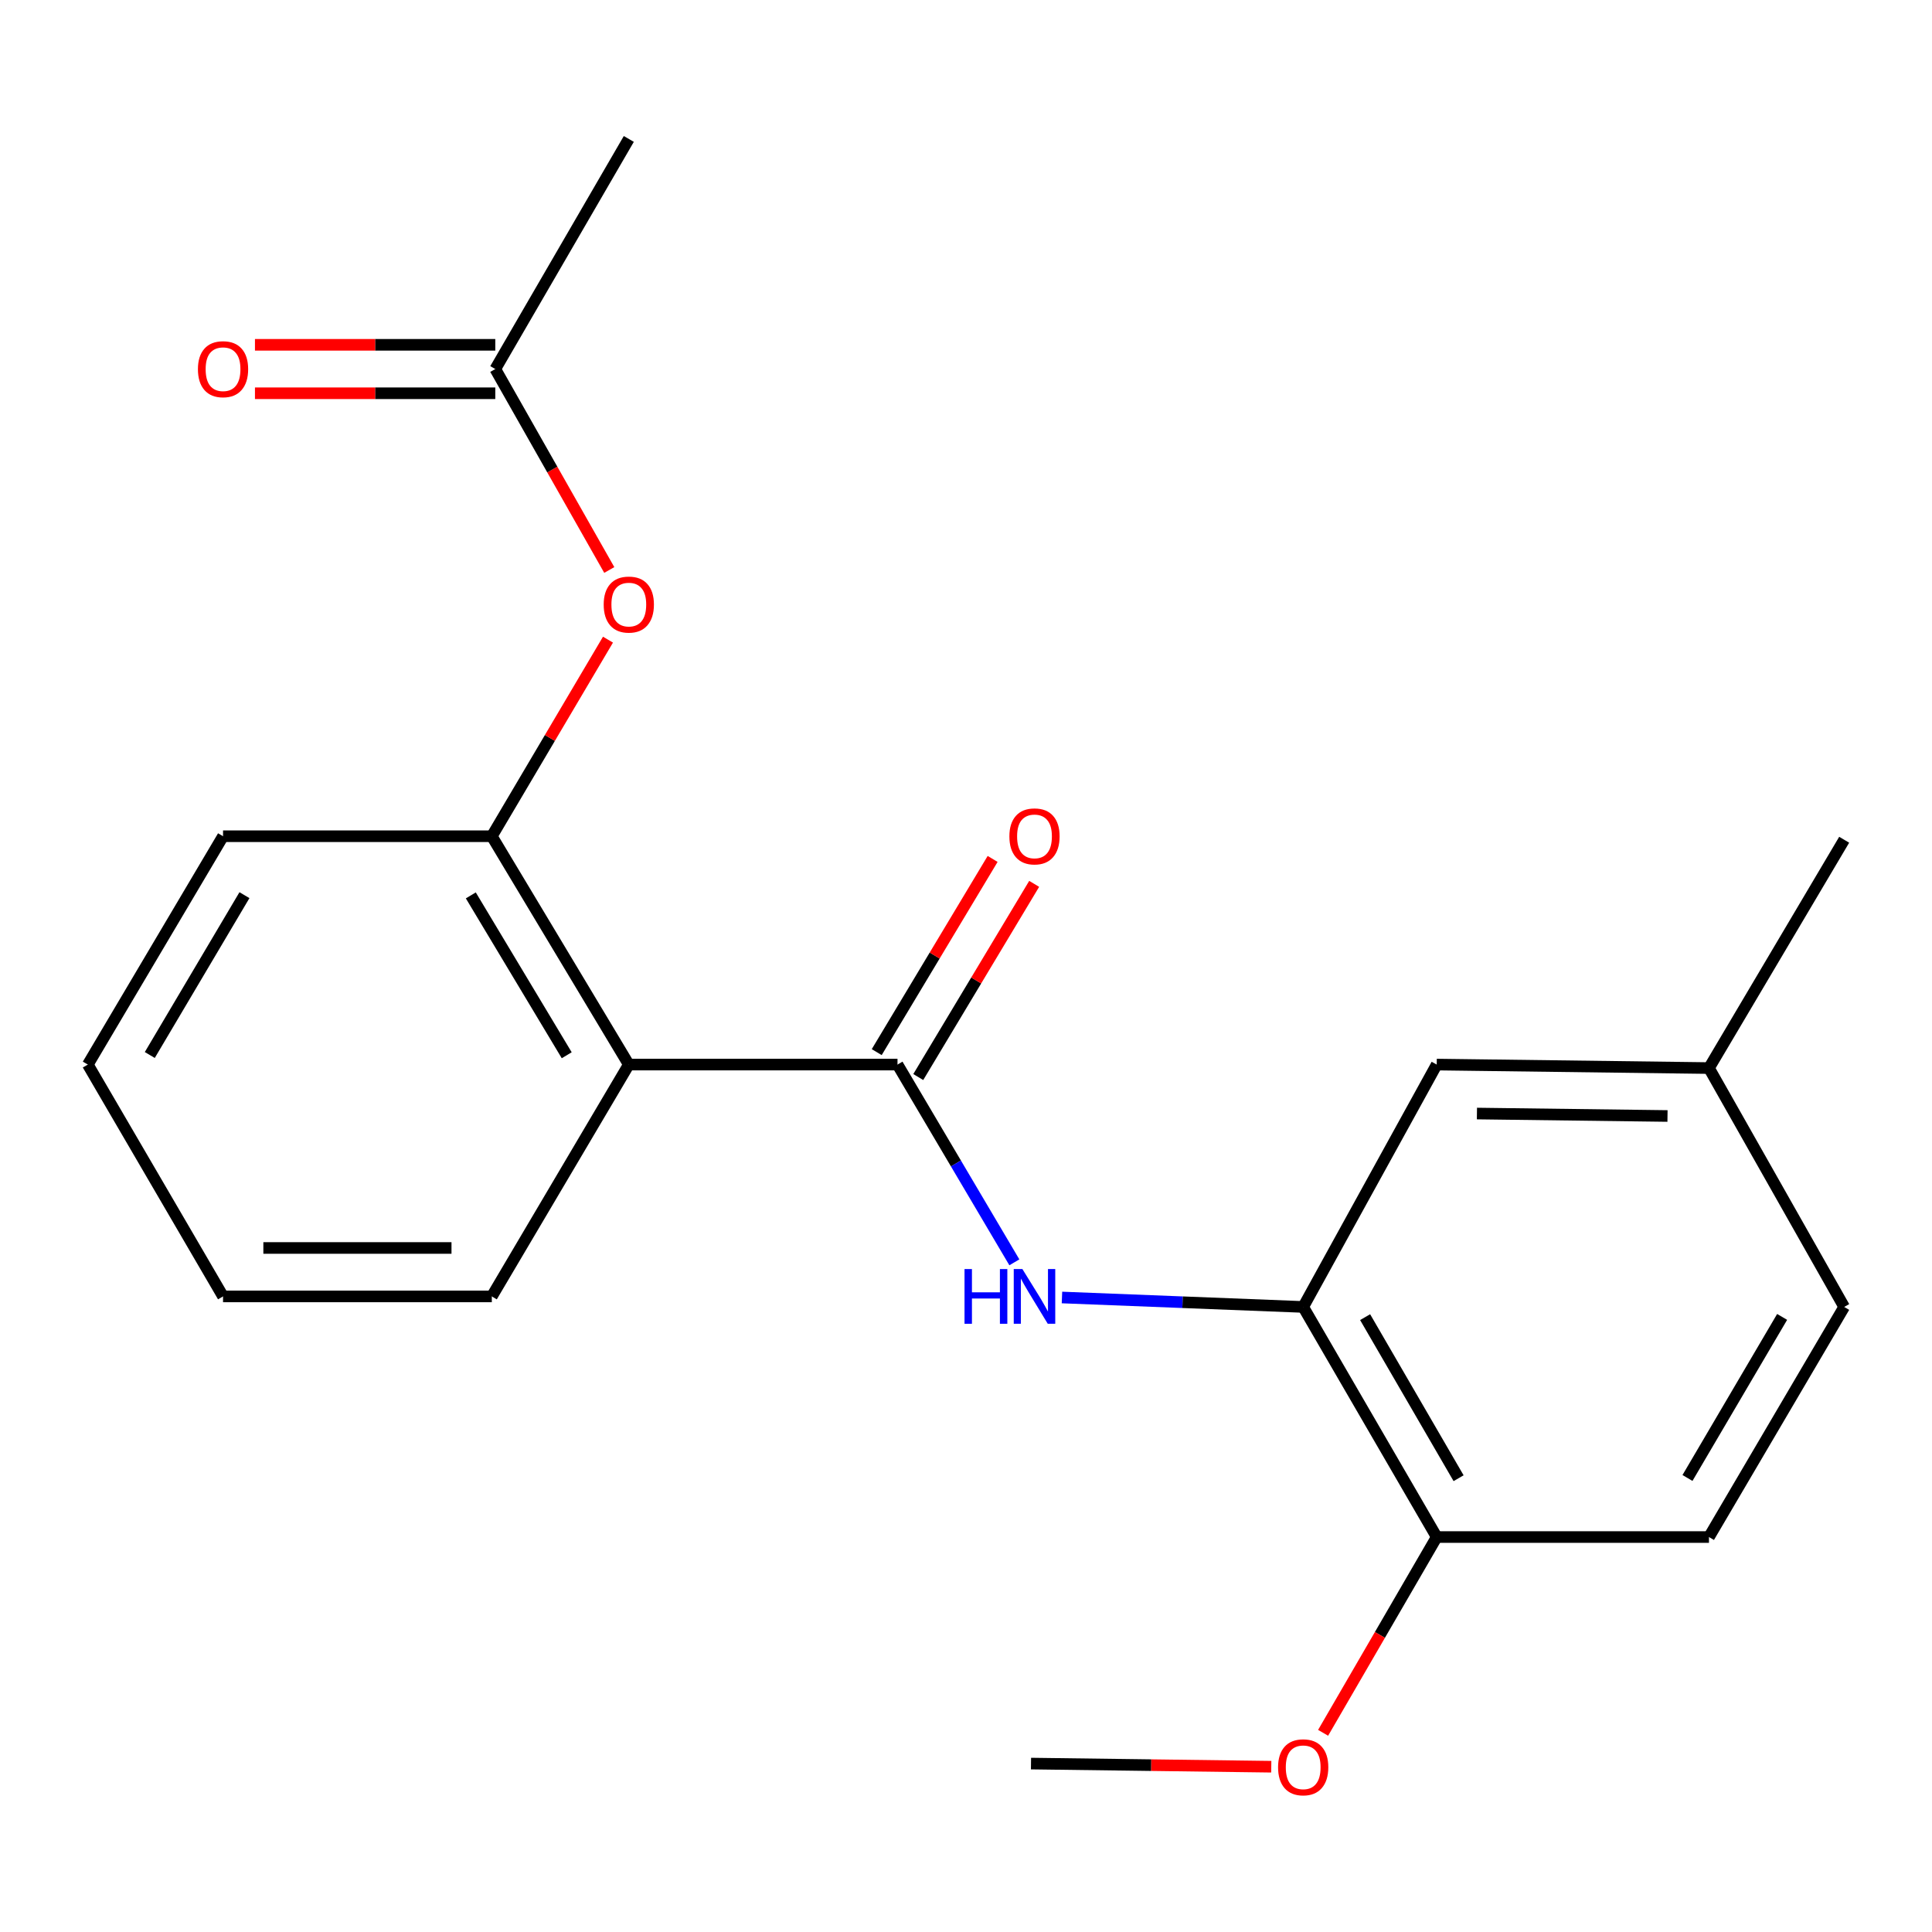 <?xml version='1.0' encoding='iso-8859-1'?>
<svg version='1.1' baseProfile='full'
              xmlns='http://www.w3.org/2000/svg'
                      xmlns:rdkit='http://www.rdkit.org/xml'
                      xmlns:xlink='http://www.w3.org/1999/xlink'
                  xml:space='preserve'
width='1000px' height='1000px' viewBox='0 0 1000 1000'>
<!-- END OF HEADER -->
<rect style='opacity:1.0;fill:#FFFFFF;stroke:none' width='1000' height='1000' x='0' y='0'> </rect>
<path class='bond-0' d='M 464.545,551.022 L 325.471,551.022' style='fill:none;fill-rule:evenodd;stroke:#000000;stroke-width:6px;stroke-linecap:butt;stroke-linejoin:miter;stroke-opacity:1' />
<path class='bond-1' d='M 464.545,551.022 L 494.787,602.201' style='fill:none;fill-rule:evenodd;stroke:#000000;stroke-width:6px;stroke-linecap:butt;stroke-linejoin:miter;stroke-opacity:1' />
<path class='bond-1' d='M 494.787,602.201 L 525.029,653.38' style='fill:none;fill-rule:evenodd;stroke:#0000FF;stroke-width:6px;stroke-linecap:butt;stroke-linejoin:miter;stroke-opacity:1' />
<path class='bond-2' d='M 475.297,557.472 L 505.29,507.479' style='fill:none;fill-rule:evenodd;stroke:#000000;stroke-width:6px;stroke-linecap:butt;stroke-linejoin:miter;stroke-opacity:1' />
<path class='bond-2' d='M 505.29,507.479 L 535.284,457.486' style='fill:none;fill-rule:evenodd;stroke:#FF0000;stroke-width:6px;stroke-linecap:butt;stroke-linejoin:miter;stroke-opacity:1' />
<path class='bond-2' d='M 453.794,544.571 L 483.787,494.578' style='fill:none;fill-rule:evenodd;stroke:#000000;stroke-width:6px;stroke-linecap:butt;stroke-linejoin:miter;stroke-opacity:1' />
<path class='bond-2' d='M 483.787,494.578 L 513.781,444.585' style='fill:none;fill-rule:evenodd;stroke:#FF0000;stroke-width:6px;stroke-linecap:butt;stroke-linejoin:miter;stroke-opacity:1' />
<path class='bond-3' d='M 325.471,551.022 L 254.561,432.83' style='fill:none;fill-rule:evenodd;stroke:#000000;stroke-width:6px;stroke-linecap:butt;stroke-linejoin:miter;stroke-opacity:1' />
<path class='bond-3' d='M 293.331,546.194 L 243.694,463.459' style='fill:none;fill-rule:evenodd;stroke:#000000;stroke-width:6px;stroke-linecap:butt;stroke-linejoin:miter;stroke-opacity:1' />
<path class='bond-4' d='M 325.471,551.022 L 254.561,671.024' style='fill:none;fill-rule:evenodd;stroke:#000000;stroke-width:6px;stroke-linecap:butt;stroke-linejoin:miter;stroke-opacity:1' />
<path class='bond-5' d='M 549.674,671.581 L 612.102,674.026' style='fill:none;fill-rule:evenodd;stroke:#0000FF;stroke-width:6px;stroke-linecap:butt;stroke-linejoin:miter;stroke-opacity:1' />
<path class='bond-5' d='M 612.102,674.026 L 674.529,676.472' style='fill:none;fill-rule:evenodd;stroke:#000000;stroke-width:6px;stroke-linecap:butt;stroke-linejoin:miter;stroke-opacity:1' />
<path class='bond-6' d='M 674.529,676.472 L 743.642,795.569' style='fill:none;fill-rule:evenodd;stroke:#000000;stroke-width:6px;stroke-linecap:butt;stroke-linejoin:miter;stroke-opacity:1' />
<path class='bond-6' d='M 706.585,681.75 L 754.964,765.118' style='fill:none;fill-rule:evenodd;stroke:#000000;stroke-width:6px;stroke-linecap:butt;stroke-linejoin:miter;stroke-opacity:1' />
<path class='bond-7' d='M 674.529,676.472 L 743.642,551.022' style='fill:none;fill-rule:evenodd;stroke:#000000;stroke-width:6px;stroke-linecap:butt;stroke-linejoin:miter;stroke-opacity:1' />
<path class='bond-8' d='M 254.561,432.83 L 284.625,381.957' style='fill:none;fill-rule:evenodd;stroke:#000000;stroke-width:6px;stroke-linecap:butt;stroke-linejoin:miter;stroke-opacity:1' />
<path class='bond-8' d='M 284.625,381.957 L 314.689,331.085' style='fill:none;fill-rule:evenodd;stroke:#FF0000;stroke-width:6px;stroke-linecap:butt;stroke-linejoin:miter;stroke-opacity:1' />
<path class='bond-9' d='M 254.561,432.83 L 115.445,432.83' style='fill:none;fill-rule:evenodd;stroke:#000000;stroke-width:6px;stroke-linecap:butt;stroke-linejoin:miter;stroke-opacity:1' />
<path class='bond-10' d='M 315.36,295.019 L 285.859,243.016' style='fill:none;fill-rule:evenodd;stroke:#FF0000;stroke-width:6px;stroke-linecap:butt;stroke-linejoin:miter;stroke-opacity:1' />
<path class='bond-10' d='M 285.859,243.016 L 256.358,191.013' style='fill:none;fill-rule:evenodd;stroke:#000000;stroke-width:6px;stroke-linecap:butt;stroke-linejoin:miter;stroke-opacity:1' />
<path class='bond-11' d='M 256.358,178.475 L 194.163,178.475' style='fill:none;fill-rule:evenodd;stroke:#000000;stroke-width:6px;stroke-linecap:butt;stroke-linejoin:miter;stroke-opacity:1' />
<path class='bond-11' d='M 194.163,178.475 L 131.967,178.475' style='fill:none;fill-rule:evenodd;stroke:#FF0000;stroke-width:6px;stroke-linecap:butt;stroke-linejoin:miter;stroke-opacity:1' />
<path class='bond-11' d='M 256.358,203.551 L 194.163,203.551' style='fill:none;fill-rule:evenodd;stroke:#000000;stroke-width:6px;stroke-linecap:butt;stroke-linejoin:miter;stroke-opacity:1' />
<path class='bond-11' d='M 194.163,203.551 L 131.967,203.551' style='fill:none;fill-rule:evenodd;stroke:#FF0000;stroke-width:6px;stroke-linecap:butt;stroke-linejoin:miter;stroke-opacity:1' />
<path class='bond-12' d='M 256.358,191.013 L 325.471,71.915' style='fill:none;fill-rule:evenodd;stroke:#000000;stroke-width:6px;stroke-linecap:butt;stroke-linejoin:miter;stroke-opacity:1' />
<path class='bond-13' d='M 743.642,795.569 L 884.555,795.569' style='fill:none;fill-rule:evenodd;stroke:#000000;stroke-width:6px;stroke-linecap:butt;stroke-linejoin:miter;stroke-opacity:1' />
<path class='bond-14' d='M 743.642,795.569 L 714.239,846.236' style='fill:none;fill-rule:evenodd;stroke:#000000;stroke-width:6px;stroke-linecap:butt;stroke-linejoin:miter;stroke-opacity:1' />
<path class='bond-14' d='M 714.239,846.236 L 684.837,896.904' style='fill:none;fill-rule:evenodd;stroke:#FF0000;stroke-width:6px;stroke-linecap:butt;stroke-linejoin:miter;stroke-opacity:1' />
<path class='bond-15' d='M 743.642,551.022 L 884.555,552.833' style='fill:none;fill-rule:evenodd;stroke:#000000;stroke-width:6px;stroke-linecap:butt;stroke-linejoin:miter;stroke-opacity:1' />
<path class='bond-15' d='M 764.457,576.367 L 863.096,577.635' style='fill:none;fill-rule:evenodd;stroke:#000000;stroke-width:6px;stroke-linecap:butt;stroke-linejoin:miter;stroke-opacity:1' />
<path class='bond-16' d='M 884.555,795.569 L 954.545,676.472' style='fill:none;fill-rule:evenodd;stroke:#000000;stroke-width:6px;stroke-linecap:butt;stroke-linejoin:miter;stroke-opacity:1' />
<path class='bond-16' d='M 873.435,764.999 L 922.428,681.631' style='fill:none;fill-rule:evenodd;stroke:#000000;stroke-width:6px;stroke-linecap:butt;stroke-linejoin:miter;stroke-opacity:1' />
<path class='bond-17' d='M 884.555,552.833 L 954.545,676.472' style='fill:none;fill-rule:evenodd;stroke:#000000;stroke-width:6px;stroke-linecap:butt;stroke-linejoin:miter;stroke-opacity:1' />
<path class='bond-18' d='M 884.555,552.833 L 954.545,434.655' style='fill:none;fill-rule:evenodd;stroke:#000000;stroke-width:6px;stroke-linecap:butt;stroke-linejoin:miter;stroke-opacity:1' />
<path class='bond-19' d='M 254.561,671.024 L 115.445,671.024' style='fill:none;fill-rule:evenodd;stroke:#000000;stroke-width:6px;stroke-linecap:butt;stroke-linejoin:miter;stroke-opacity:1' />
<path class='bond-19' d='M 233.694,645.948 L 136.312,645.948' style='fill:none;fill-rule:evenodd;stroke:#000000;stroke-width:6px;stroke-linecap:butt;stroke-linejoin:miter;stroke-opacity:1' />
<path class='bond-20' d='M 658.007,914.451 L 595.825,913.639' style='fill:none;fill-rule:evenodd;stroke:#FF0000;stroke-width:6px;stroke-linecap:butt;stroke-linejoin:miter;stroke-opacity:1' />
<path class='bond-20' d='M 595.825,913.639 L 533.644,912.827' style='fill:none;fill-rule:evenodd;stroke:#000000;stroke-width:6px;stroke-linecap:butt;stroke-linejoin:miter;stroke-opacity:1' />
<path class='bond-21' d='M 115.445,432.83 L 45.455,551.022' style='fill:none;fill-rule:evenodd;stroke:#000000;stroke-width:6px;stroke-linecap:butt;stroke-linejoin:miter;stroke-opacity:1' />
<path class='bond-21' d='M 126.523,463.336 L 77.53,546.07' style='fill:none;fill-rule:evenodd;stroke:#000000;stroke-width:6px;stroke-linecap:butt;stroke-linejoin:miter;stroke-opacity:1' />
<path class='bond-22' d='M 115.445,671.024 L 45.455,551.022' style='fill:none;fill-rule:evenodd;stroke:#000000;stroke-width:6px;stroke-linecap:butt;stroke-linejoin:miter;stroke-opacity:1' />
<path  class='atom-2' d='M 499.235 656.864
L 503.075 656.864
L 503.075 668.904
L 517.555 668.904
L 517.555 656.864
L 521.395 656.864
L 521.395 685.184
L 517.555 685.184
L 517.555 672.104
L 503.075 672.104
L 503.075 685.184
L 499.235 685.184
L 499.235 656.864
' fill='#0000FF'/>
<path  class='atom-2' d='M 529.195 656.864
L 538.475 671.864
Q 539.395 673.344, 540.875 676.024
Q 542.355 678.704, 542.435 678.864
L 542.435 656.864
L 546.195 656.864
L 546.195 685.184
L 542.315 685.184
L 532.355 668.784
Q 531.195 666.864, 529.955 664.664
Q 528.755 662.464, 528.395 661.784
L 528.395 685.184
L 524.715 685.184
L 524.715 656.864
L 529.195 656.864
' fill='#0000FF'/>
<path  class='atom-5' d='M 312.471 312.921
Q 312.471 306.121, 315.831 302.321
Q 319.191 298.521, 325.471 298.521
Q 331.751 298.521, 335.111 302.321
Q 338.471 306.121, 338.471 312.921
Q 338.471 319.801, 335.071 323.721
Q 331.671 327.601, 325.471 327.601
Q 319.231 327.601, 315.831 323.721
Q 312.471 319.841, 312.471 312.921
M 325.471 324.401
Q 329.791 324.401, 332.111 321.521
Q 334.471 318.601, 334.471 312.921
Q 334.471 307.361, 332.111 304.561
Q 329.791 301.721, 325.471 301.721
Q 321.151 301.721, 318.791 304.521
Q 316.471 307.321, 316.471 312.921
Q 316.471 318.641, 318.791 321.521
Q 321.151 324.401, 325.471 324.401
' fill='#FF0000'/>
<path  class='atom-8' d='M 522.455 432.91
Q 522.455 426.11, 525.815 422.31
Q 529.175 418.51, 535.455 418.51
Q 541.735 418.51, 545.095 422.31
Q 548.455 426.11, 548.455 432.91
Q 548.455 439.79, 545.055 443.71
Q 541.655 447.59, 535.455 447.59
Q 529.215 447.59, 525.815 443.71
Q 522.455 439.83, 522.455 432.91
M 535.455 444.39
Q 539.775 444.39, 542.095 441.51
Q 544.455 438.59, 544.455 432.91
Q 544.455 427.35, 542.095 424.55
Q 539.775 421.71, 535.455 421.71
Q 531.135 421.71, 528.775 424.51
Q 526.455 427.31, 526.455 432.91
Q 526.455 438.63, 528.775 441.51
Q 531.135 444.39, 535.455 444.39
' fill='#FF0000'/>
<path  class='atom-10' d='M 102.445 191.093
Q 102.445 184.293, 105.805 180.493
Q 109.165 176.693, 115.445 176.693
Q 121.725 176.693, 125.085 180.493
Q 128.445 184.293, 128.445 191.093
Q 128.445 197.973, 125.045 201.893
Q 121.645 205.773, 115.445 205.773
Q 109.205 205.773, 105.805 201.893
Q 102.445 198.013, 102.445 191.093
M 115.445 202.573
Q 119.765 202.573, 122.085 199.693
Q 124.445 196.773, 124.445 191.093
Q 124.445 185.533, 122.085 182.733
Q 119.765 179.893, 115.445 179.893
Q 111.125 179.893, 108.765 182.693
Q 106.445 185.493, 106.445 191.093
Q 106.445 196.813, 108.765 199.693
Q 111.125 202.573, 115.445 202.573
' fill='#FF0000'/>
<path  class='atom-15' d='M 661.529 914.746
Q 661.529 907.946, 664.889 904.146
Q 668.249 900.346, 674.529 900.346
Q 680.809 900.346, 684.169 904.146
Q 687.529 907.946, 687.529 914.746
Q 687.529 921.626, 684.129 925.546
Q 680.729 929.426, 674.529 929.426
Q 668.289 929.426, 664.889 925.546
Q 661.529 921.666, 661.529 914.746
M 674.529 926.226
Q 678.849 926.226, 681.169 923.346
Q 683.529 920.426, 683.529 914.746
Q 683.529 909.186, 681.169 906.386
Q 678.849 903.546, 674.529 903.546
Q 670.209 903.546, 667.849 906.346
Q 665.529 909.146, 665.529 914.746
Q 665.529 920.466, 667.849 923.346
Q 670.209 926.226, 674.529 926.226
' fill='#FF0000'/>
</svg>

